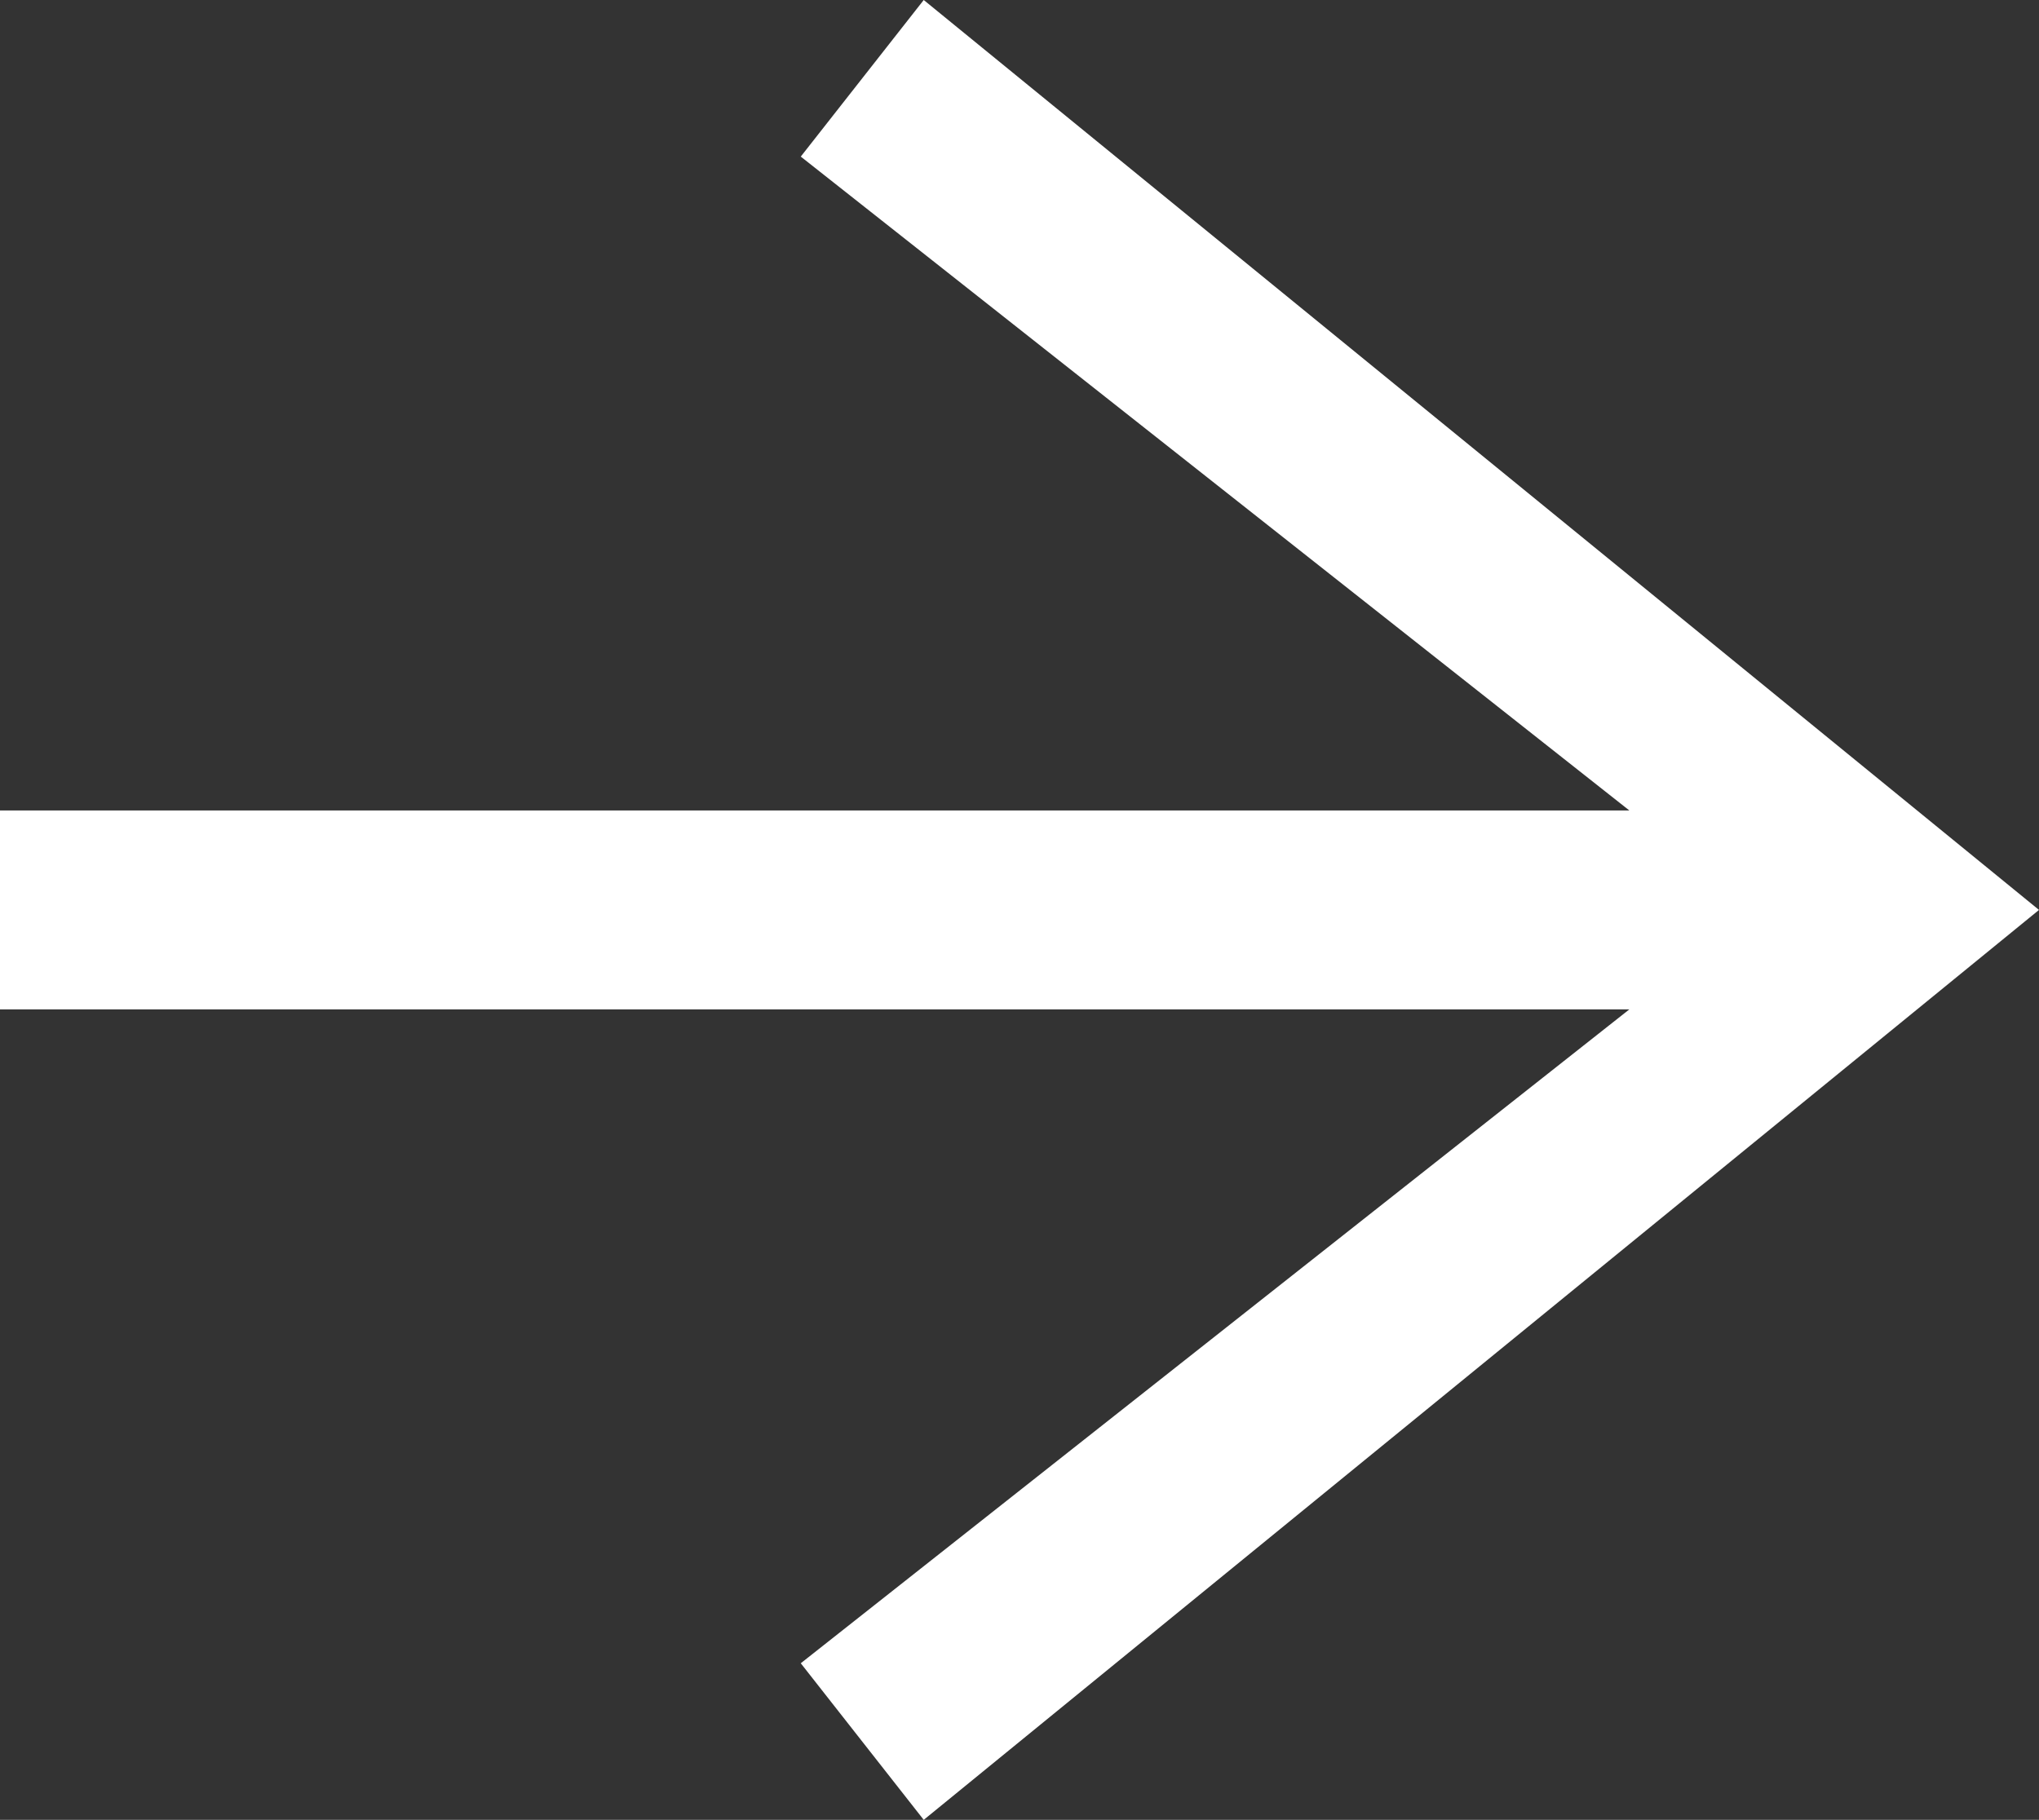 <?xml version="1.0" encoding="UTF-8"?> <svg xmlns="http://www.w3.org/2000/svg" id="Layer_2" data-name="Layer 2" viewBox="0 0 66 58.92"><rect x="0" y="0" width="66" height="58.92" fill="#333333" stroke="none"/> <defs> <style> .cls-1 { fill: #fff; } </style> </defs> <g id="Layer_1-2" data-name="Layer 1"> <polygon class="cls-1" points="29.9 0 25.92 5.07 52.74 26.24 0 26.24 0 32.68 52.74 32.68 25.92 53.85 29.9 58.92 66 29.46 29.9 0"></polygon> </g> </svg> 